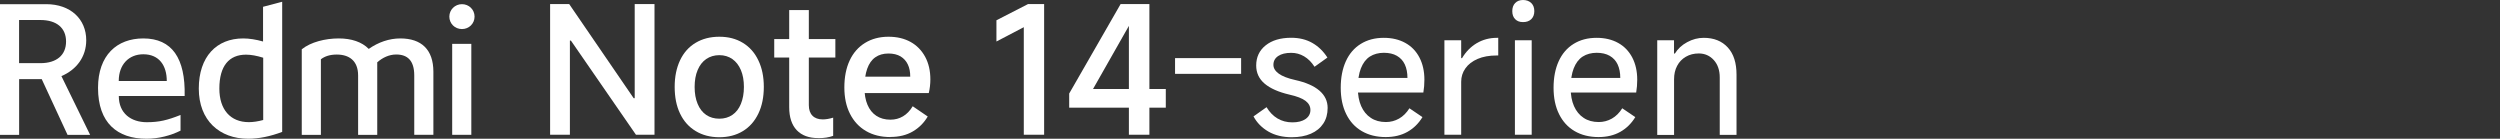 <?xml version="1.0" encoding="UTF-8"?><svg id="a" xmlns="http://www.w3.org/2000/svg" width="456" height="25.31" viewBox="0 0 456 25.31"><rect x="0" y="0" width="456" height="25.31" fill="#333333" stroke="none"/><path d="m100.34,24.58V.74h3.48l11.76,17.17h.19V.74h3.61v23.84h-3.38l-11.86-17.17h-.19v17.17h-3.61Z" style="fill:#fff;"/><path d="m131.21,25.03c-1.65,0-3.1-.38-4.33-1.13-1.24-.75-2.18-1.81-2.84-3.19-.66-1.37-.98-3-.98-4.86s.33-3.46.98-4.85c.66-1.39,1.6-2.45,2.84-3.19,1.23-.74,2.68-1.11,4.33-1.11s3.06.37,4.28,1.11c1.22.74,2.17,1.8,2.83,3.19.67,1.38,1,3,1,4.85s-.33,3.5-1,4.88c-.67,1.39-1.61,2.45-2.83,3.19-1.22.74-2.65,1.11-4.28,1.11Zm0-3.38c.9,0,1.69-.23,2.37-.69.68-.46,1.2-1.13,1.56-2.01.36-.88.55-1.91.55-3.09s-.18-2.21-.55-3.08c-.37-.87-.89-1.54-1.56-2.01-.68-.47-1.47-.71-2.37-.71s-1.72.24-2.4.71c-.68.47-1.2,1.14-1.56,2.01-.37.87-.55,1.9-.55,3.08s.18,2.21.55,3.09c.36.88.89,1.55,1.56,2.01.68.46,1.48.69,2.4.69Z" style="fill:#fff;"/><path d="m141.22,10.5v-3.38h11.15v3.38h-11.15Zm8.05,14.69c-1.72,0-3.03-.48-3.95-1.45-.91-.97-1.37-2.36-1.37-4.19V1.84h3.58v17.33c0,.84.22,1.48.66,1.93.44.45,1.07.68,1.88.68.58,0,1.21-.11,1.9-.32v3.32c-.77.28-1.68.42-2.71.42Z" style="fill:#fff;"/><path d="m162.42,25c-1.72,0-3.21-.37-4.46-1.1-1.26-.73-2.23-1.78-2.92-3.14-.69-1.36-1.03-2.97-1.03-4.82s.32-3.53.97-4.91c.64-1.38,1.58-2.45,2.8-3.2,1.22-.75,2.65-1.13,4.28-1.13,1.55,0,2.89.32,4.03.95,1.14.63,2.02,1.54,2.66,2.71.63,1.17.95,2.54.95,4.11,0,.86-.1,1.7-.29,2.51h-12.98l.1-3h9.5c0-.86-.14-1.6-.44-2.22-.29-.62-.73-1.11-1.32-1.47-.59-.35-1.33-.53-2.21-.53-.94,0-1.75.23-2.4.69-.66.46-1.15,1.16-1.48,2.09-.33.93-.5,2.09-.5,3.46,0,1.2.18,2.24.55,3.11.37.87.9,1.54,1.61,2.01.71.47,1.57.71,2.58.71.84,0,1.6-.2,2.29-.61.69-.41,1.28-1.02,1.77-1.84l2.74,1.87c-.67,1.14-1.57,2.05-2.71,2.72s-2.5,1.01-4.09,1.01Z" style="fill:#fff;"/><path d="m186.74,24.58V4.96l-4.99,2.61v-3.87l5.77-2.96h2.93v23.84h-3.7Z" style="fill:#fff;"/><path d="m209.65,24.58h-3.74V2.96h1l-7.54,13.27h13.27v3.41h-17.62v-2.58L204.4.74h5.25v23.84Z" style="fill:#fff;"/><path d="m226.38,10.6v2.87h-12.05v-2.87h12.05Z" style="fill:#fff;"/><path d="m235.63,25.03c-1.65,0-3.08-.34-4.27-1.03-1.19-.69-2.1-1.61-2.72-2.77l2.38-1.68c.54.9,1.2,1.59,2,2.06.79.47,1.7.71,2.71.71s1.81-.2,2.4-.61c.59-.41.89-.96.89-1.64s-.3-1.22-.9-1.68c-.6-.45-1.58-.83-2.93-1.13-2-.47-3.51-1.14-4.53-2.01-1.02-.87-1.53-1.97-1.53-3.3,0-1.52.57-2.75,1.72-3.67,1.15-.92,2.7-1.39,4.66-1.39,1.48,0,2.77.32,3.87.95s2.01,1.52,2.74,2.66l-2.35,1.68c-.54-.84-1.17-1.47-1.9-1.9-.73-.43-1.51-.64-2.35-.64-1.01,0-1.8.19-2.38.58s-.87.92-.87,1.61c0,.6.33,1.14.98,1.61.65.47,1.66.86,3.01,1.16,1.93.43,3.4,1.07,4.4,1.93,1,.86,1.5,1.91,1.5,3.16,0,1.1-.26,2.05-.79,2.85-.53.8-1.28,1.42-2.27,1.85-.99.43-2.14.64-3.45.64Z" style="fill:#fff;"/><path d="m252.77,25c-1.68,0-3.13-.36-4.37-1.08s-2.19-1.76-2.85-3.11c-.67-1.35-1-2.95-1-4.8s.31-3.46.93-4.83c.62-1.37,1.53-2.43,2.72-3.17,1.19-.74,2.59-1.11,4.2-1.11,1.5,0,2.81.31,3.93.93,1.12.62,1.98,1.51,2.58,2.67.6,1.16.9,2.5.9,4.03,0,.79-.06,1.58-.19,2.35h-12.76l.1-2.67h9.76c0-.94-.16-1.76-.48-2.45-.32-.69-.81-1.21-1.45-1.58s-1.44-.55-2.38-.55-1.84.23-2.55.69c-.71.46-1.25,1.18-1.63,2.14-.38.97-.56,2.17-.56,3.61,0,1.27.2,2.36.61,3.29.41.92.99,1.64,1.76,2.14.76.51,1.68.76,2.75.76.86,0,1.66-.21,2.4-.63.74-.42,1.37-1.05,1.89-1.88l2.38,1.61c-.71,1.16-1.62,2.06-2.74,2.69-1.12.63-2.44.95-3.96.95Z" style="fill:#fff;"/><path d="m263.46,24.58V7.35h3.06v3.25h.16c.69-1.16,1.58-2.07,2.67-2.72,1.1-.65,2.33-.98,3.7-.98h.23v3.22h-.29c-1.35,0-2.51.21-3.48.63-.97.42-1.71.99-2.22,1.72-.52.73-.77,1.55-.77,2.45v9.66h-3.06Z" style="fill:#fff;"/><path d="m279.86,2.03c0,.62-.19,1.11-.56,1.47s-.87.53-1.5.53-1.08-.18-1.43-.53-.53-.84-.53-1.47.18-1.12.53-1.48S277.2,0,277.8,0s1.12.18,1.5.55.56.86.56,1.48Zm-.48,22.55h-3.06V7.35h3.06v17.24Z" style="fill:#fff;"/><path d="m291.59,25c-1.68,0-3.13-.36-4.37-1.08s-2.18-1.76-2.85-3.11c-.67-1.35-1-2.95-1-4.8s.31-3.46.93-4.83c.62-1.37,1.53-2.43,2.72-3.17s2.59-1.11,4.2-1.11c1.5,0,2.81.31,3.93.93,1.12.62,1.97,1.51,2.58,2.67.6,1.16.9,2.5.9,4.03,0,.79-.06,1.58-.19,2.35h-12.76l.1-2.67h9.76c0-.94-.16-1.76-.48-2.45s-.81-1.21-1.45-1.58c-.65-.37-1.44-.55-2.38-.55s-1.84.23-2.55.69c-.71.46-1.25,1.18-1.63,2.14-.38.97-.56,2.17-.56,3.61,0,1.27.2,2.36.61,3.29.41.92.99,1.64,1.76,2.14.76.51,1.68.76,2.75.76.86,0,1.66-.21,2.4-.63.74-.42,1.37-1.05,1.89-1.88l2.38,1.61c-.71,1.16-1.62,2.06-2.74,2.69-1.12.63-2.44.95-3.96.95Z" style="fill:#fff;"/><path d="m302.28,24.58V7.35h3.06v2.42h.16c.52-.86,1.26-1.55,2.24-2.08.98-.53,1.98-.79,3.01-.79,1.87,0,3.33.59,4.4,1.76s1.59,2.82,1.59,4.95v10.99h-3.06v-10.47c0-1.31-.36-2.37-1.08-3.17s-1.64-1.21-2.75-1.21c-.88,0-1.66.2-2.35.6-.69.4-1.22.95-1.59,1.66-.38.71-.56,1.52-.56,2.45v10.15h-3.06Z" style="fill:#fff;"/><path d="m84.26,5.3c1.28,0,2.3-.99,2.3-2.27s-1.02-2.27-2.3-2.27-2.3,1.02-2.3,2.27.99,2.27,2.3,2.27" style="fill:#fff;"/><rect x="82.48" y="8" width="3.49" height="16.59" style="fill:#fff;"/><path d="m75.56,24.59v-10.83c0-2.73-1.25-3.82-3.29-3.82-1.28,0-2.47.56-3.46,1.42v13.24h-3.49v-10.83c0-2.73-1.68-3.82-3.89-3.82-1.22,0-2.17.3-2.9.86v13.79h-3.49v-15.61c1.65-1.32,4.28-1.98,6.75-1.98,2.3,0,4.21.63,5.47,1.91,1.75-1.22,3.72-1.91,5.76-1.91,3.82,0,6.03,2.01,6.03,6.09v11.49h-3.49Z" style="fill:#fff;"/><path d="m47.98,1.25v6.32c-1.28-.36-2.5-.56-3.62-.56-4.87,0-8.1,3.33-8.1,9.15s3.79,9.15,9.02,9.15c1.91,0,4.02-.43,6.19-1.25V.32l-3.49.92Zm.03,20.64c-.95.26-1.84.39-2.63.39-3.36,0-5.37-2.3-5.37-6.12,0-4.15,1.78-6.19,4.87-6.19.92,0,1.98.2,3.13.56v11.36Z" style="fill:#fff;"/><path d="m21.66,17.51h12.02c.16-6.88-2.3-10.5-7.54-10.5-4.81,0-8.26,3.06-8.26,9.02,0,6.39,3.52,9.28,8.86,9.28,2.17,0,4.41-.59,6.19-1.48v-2.86c-2.4.95-3.89,1.32-6.16,1.32-2.86,0-5.1-1.61-5.1-4.77Zm4.48-7.61c2.9,0,4.28,2.07,4.28,4.87h-8.76c0-3,1.84-4.87,4.48-4.87Z" style="fill:#fff;"/><path d="m11.19,13.89c2.8-1.19,4.54-3.56,4.54-6.55,0-3.85-2.86-6.58-7.31-6.58H0v23.84h3.49v-10.17h4.12l4.71,10.17h4.12l-5.23-10.7Zm-3.82-2.37h-3.89V3.65h3.89c2.96,0,4.68,1.45,4.68,3.92s-1.71,3.95-4.68,3.95Z" style="fill:#fff;"/></svg>